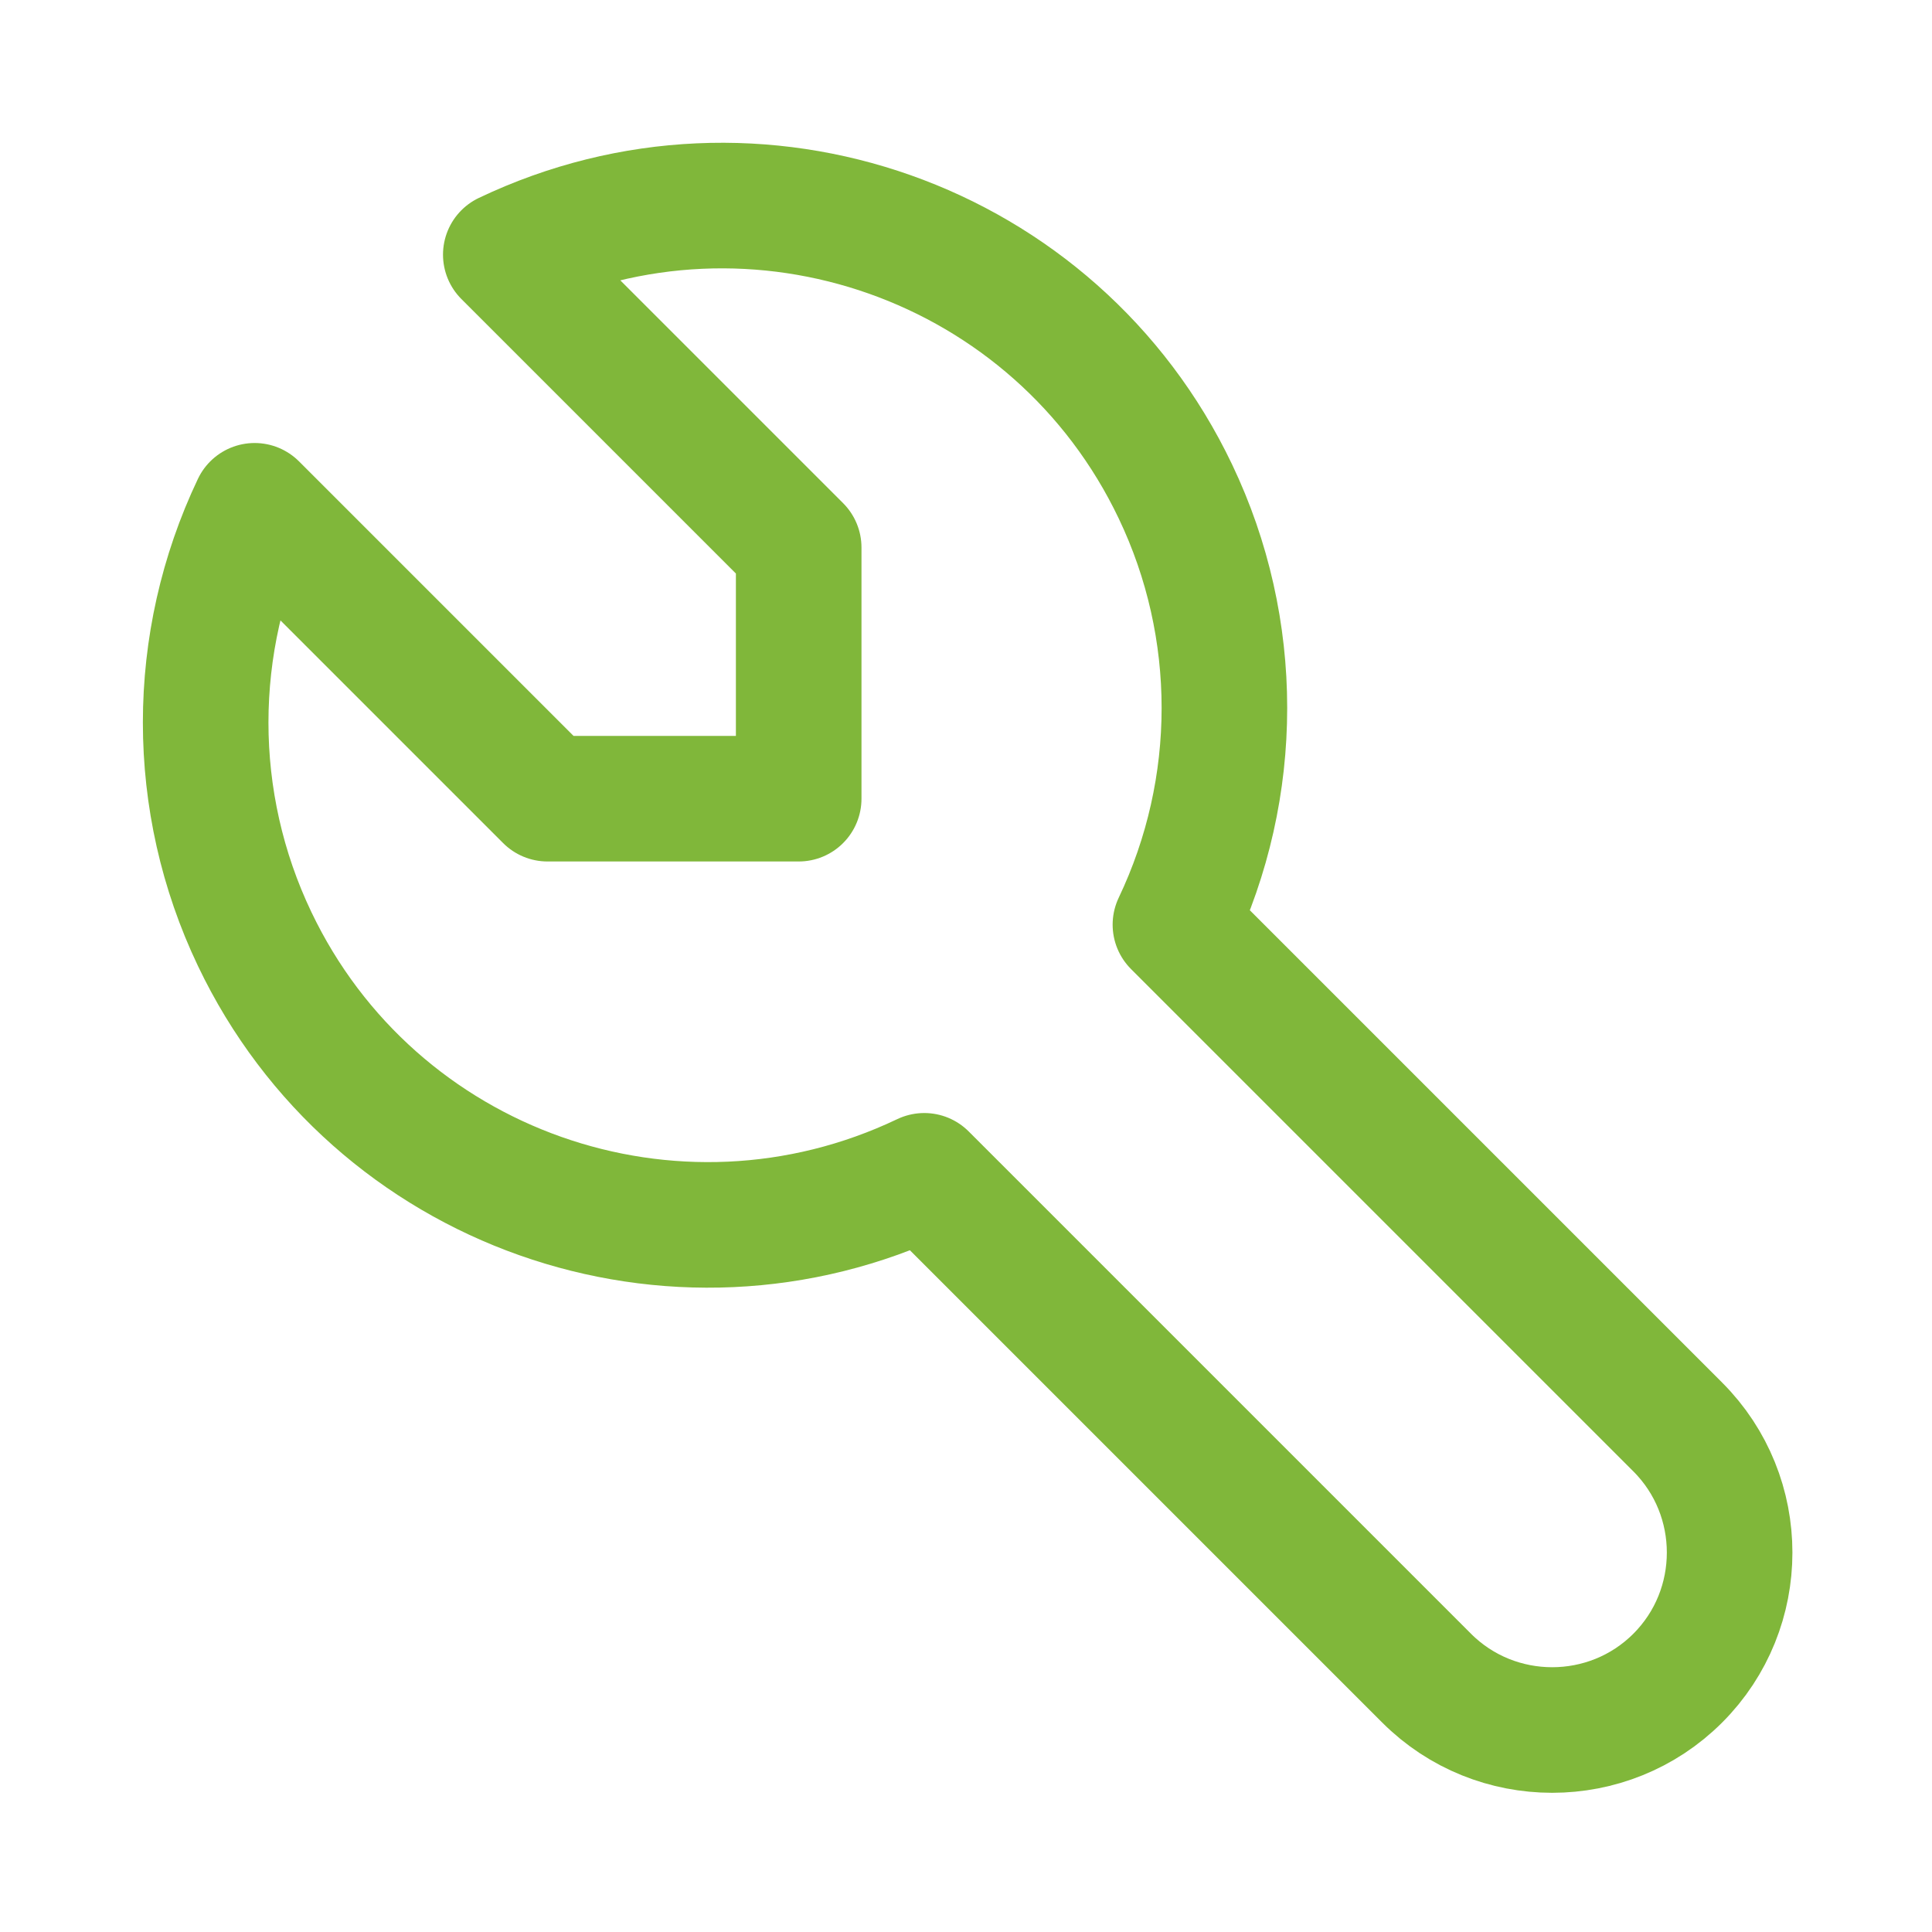<?xml version="1.0" encoding="UTF-8"?>
<svg xmlns="http://www.w3.org/2000/svg" id="a" data-name="Layer 1" width="720" height="720" viewBox="0 0 50 50">
  <defs>
    <style>
      .b {
        stroke-width: 0px;
      }

      .b, .c {
        fill: none;
      }

      .c {
        stroke: #80b73a;
        stroke-linecap: round;
        stroke-linejoin: round;
        stroke-width: 3.25px;
      }
    </style>
  </defs>
  <path class="b" d="M-1-1h52v52H-1V-1Z"/>
  <path class="c" d="M14.17,20.67h6.5v-6.5l-7.58-7.58c6.48-3.09,14.24-.35,17.33,6.13,1.69,3.54,1.69,7.66,0,11.21l13,13c1.79,1.79,1.79,4.71,0,6.5s-4.71,1.79-6.5,0l-13-13c-6.48,3.09-14.24.35-17.33-6.13-1.69-3.54-1.69-7.66,0-11.21l7.58,7.58"/>
</svg>
